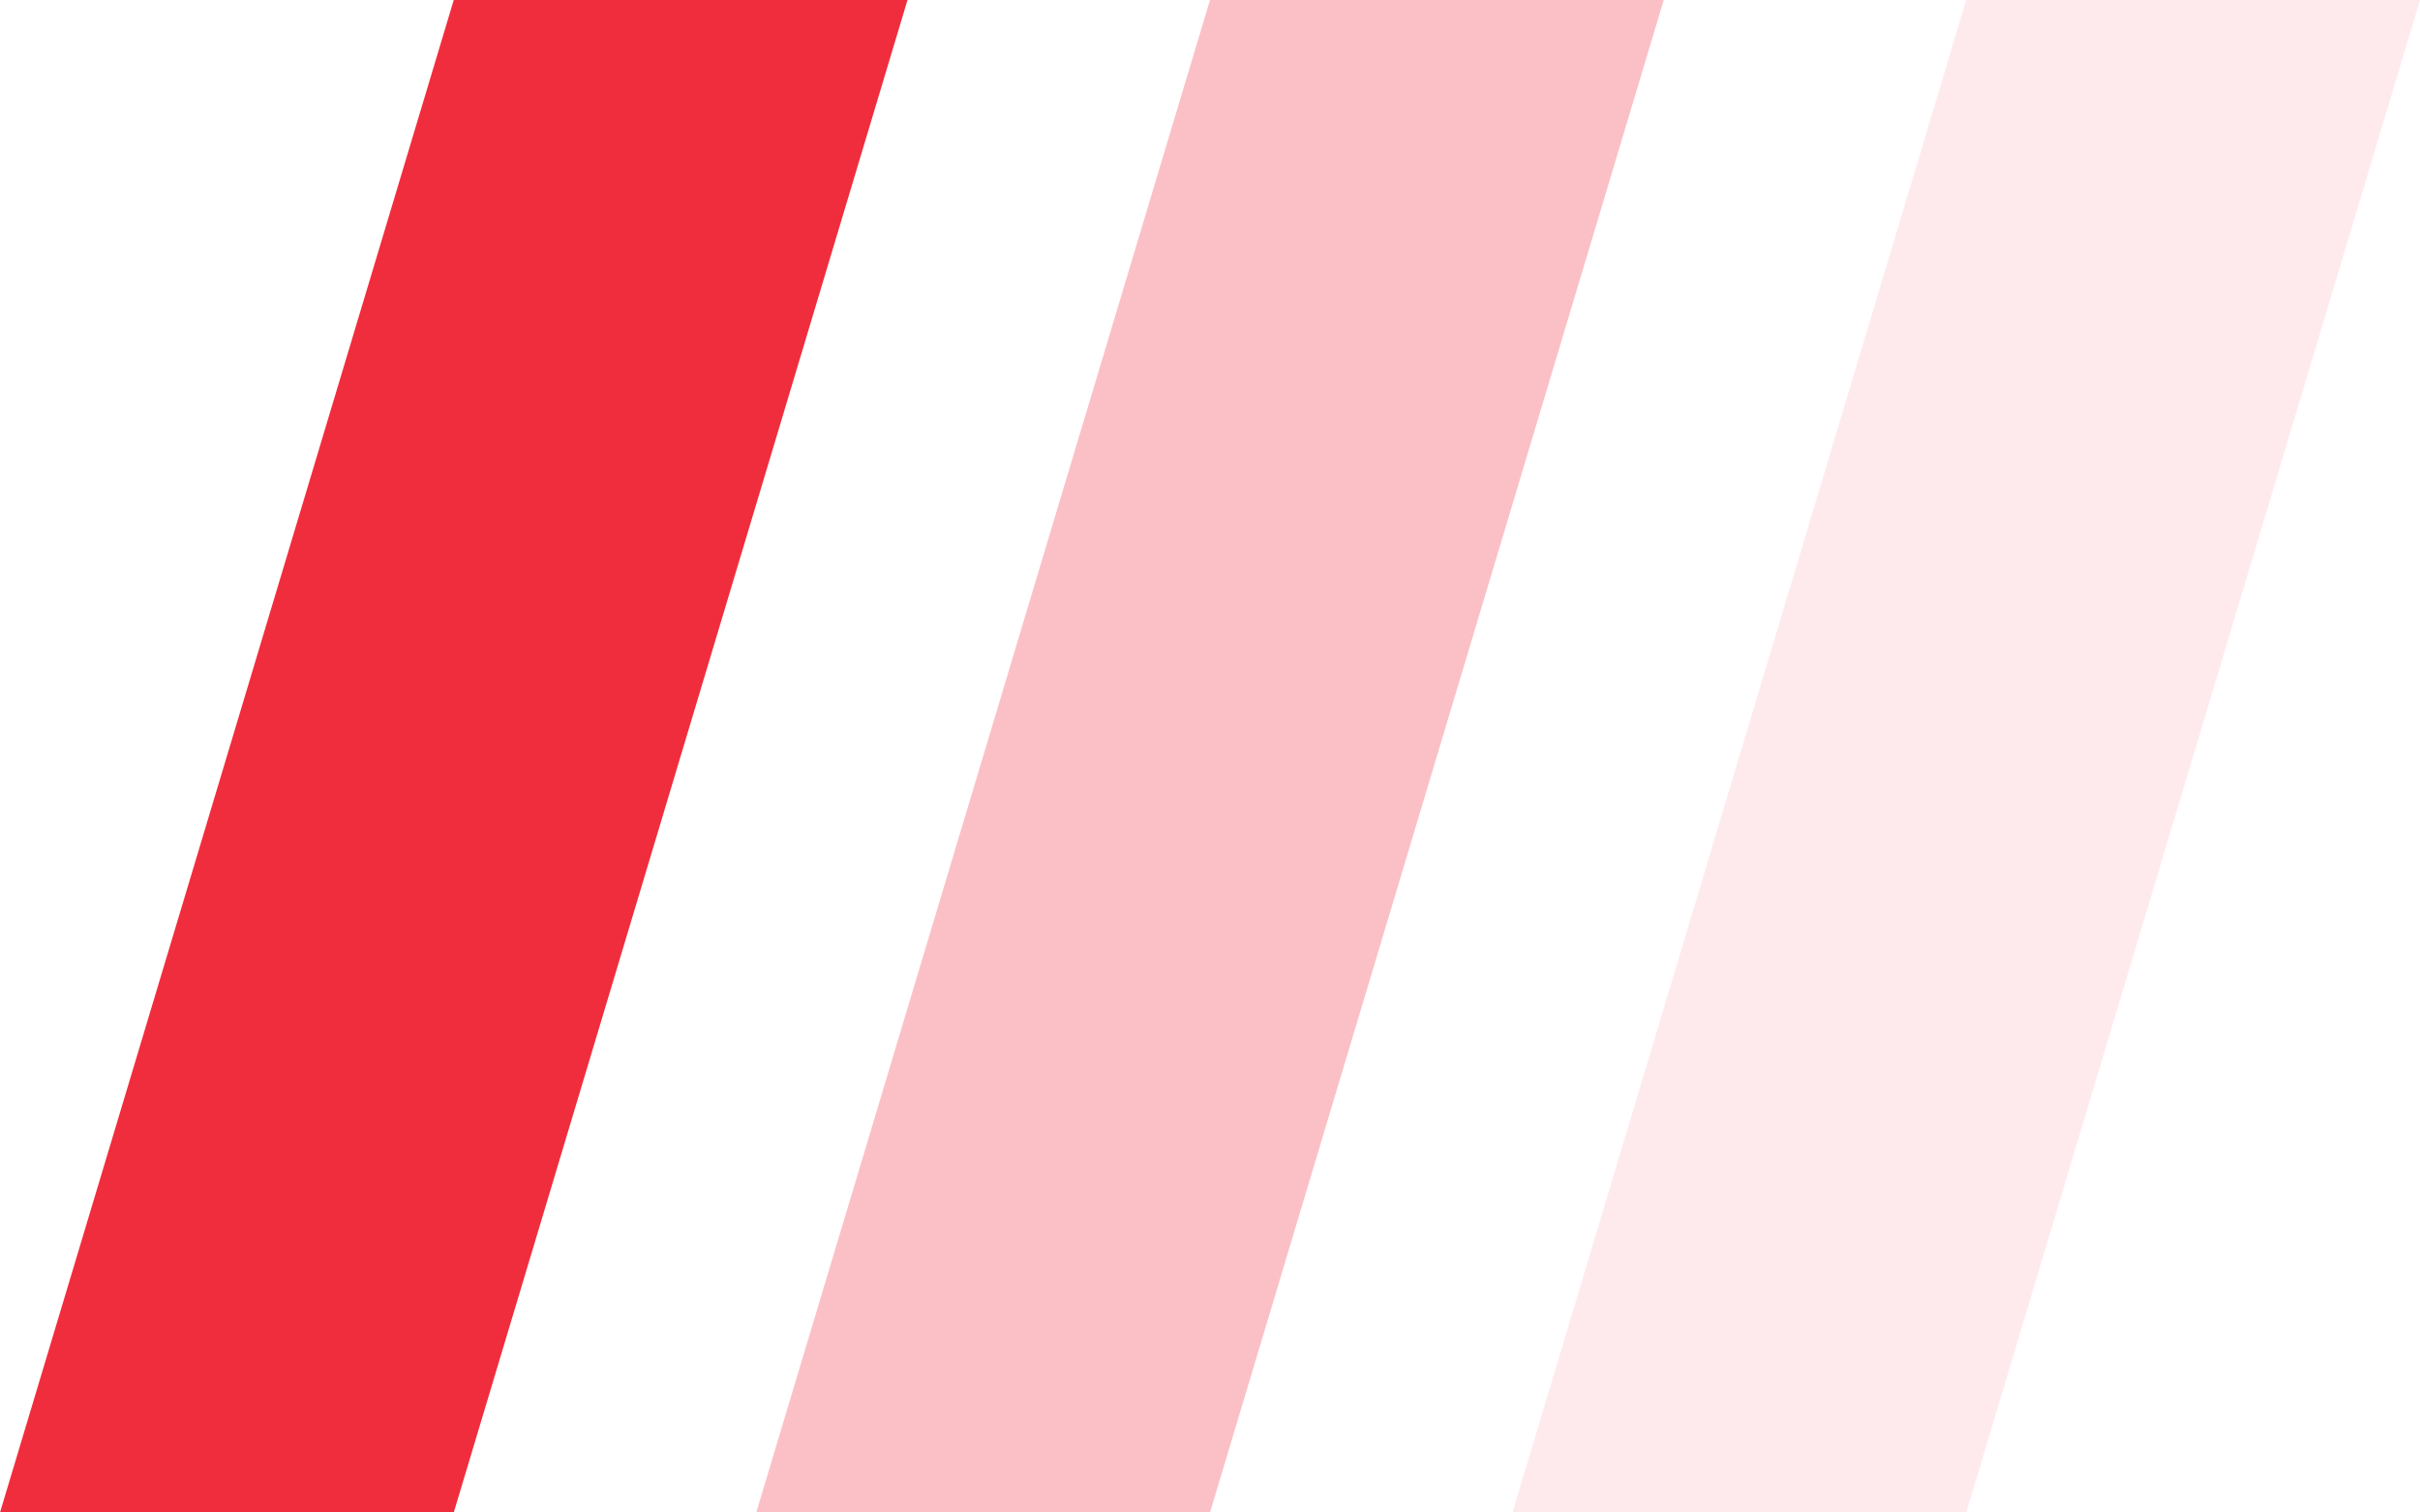 <svg width="48" height="30" viewBox="0 0 48 30" fill="none" xmlns="http://www.w3.org/2000/svg">
<path opacity="0.1" d="M39 0H48L39 30H30L39 0Z" fill="#F02D3C"/>
<path opacity="0.3" d="M24 0H33L24 30H15L24 0Z" fill="#F02D3C"/>
<path d="M9 0H18L9 30H0L9 0Z" fill="#F02D3C"/>
</svg>
